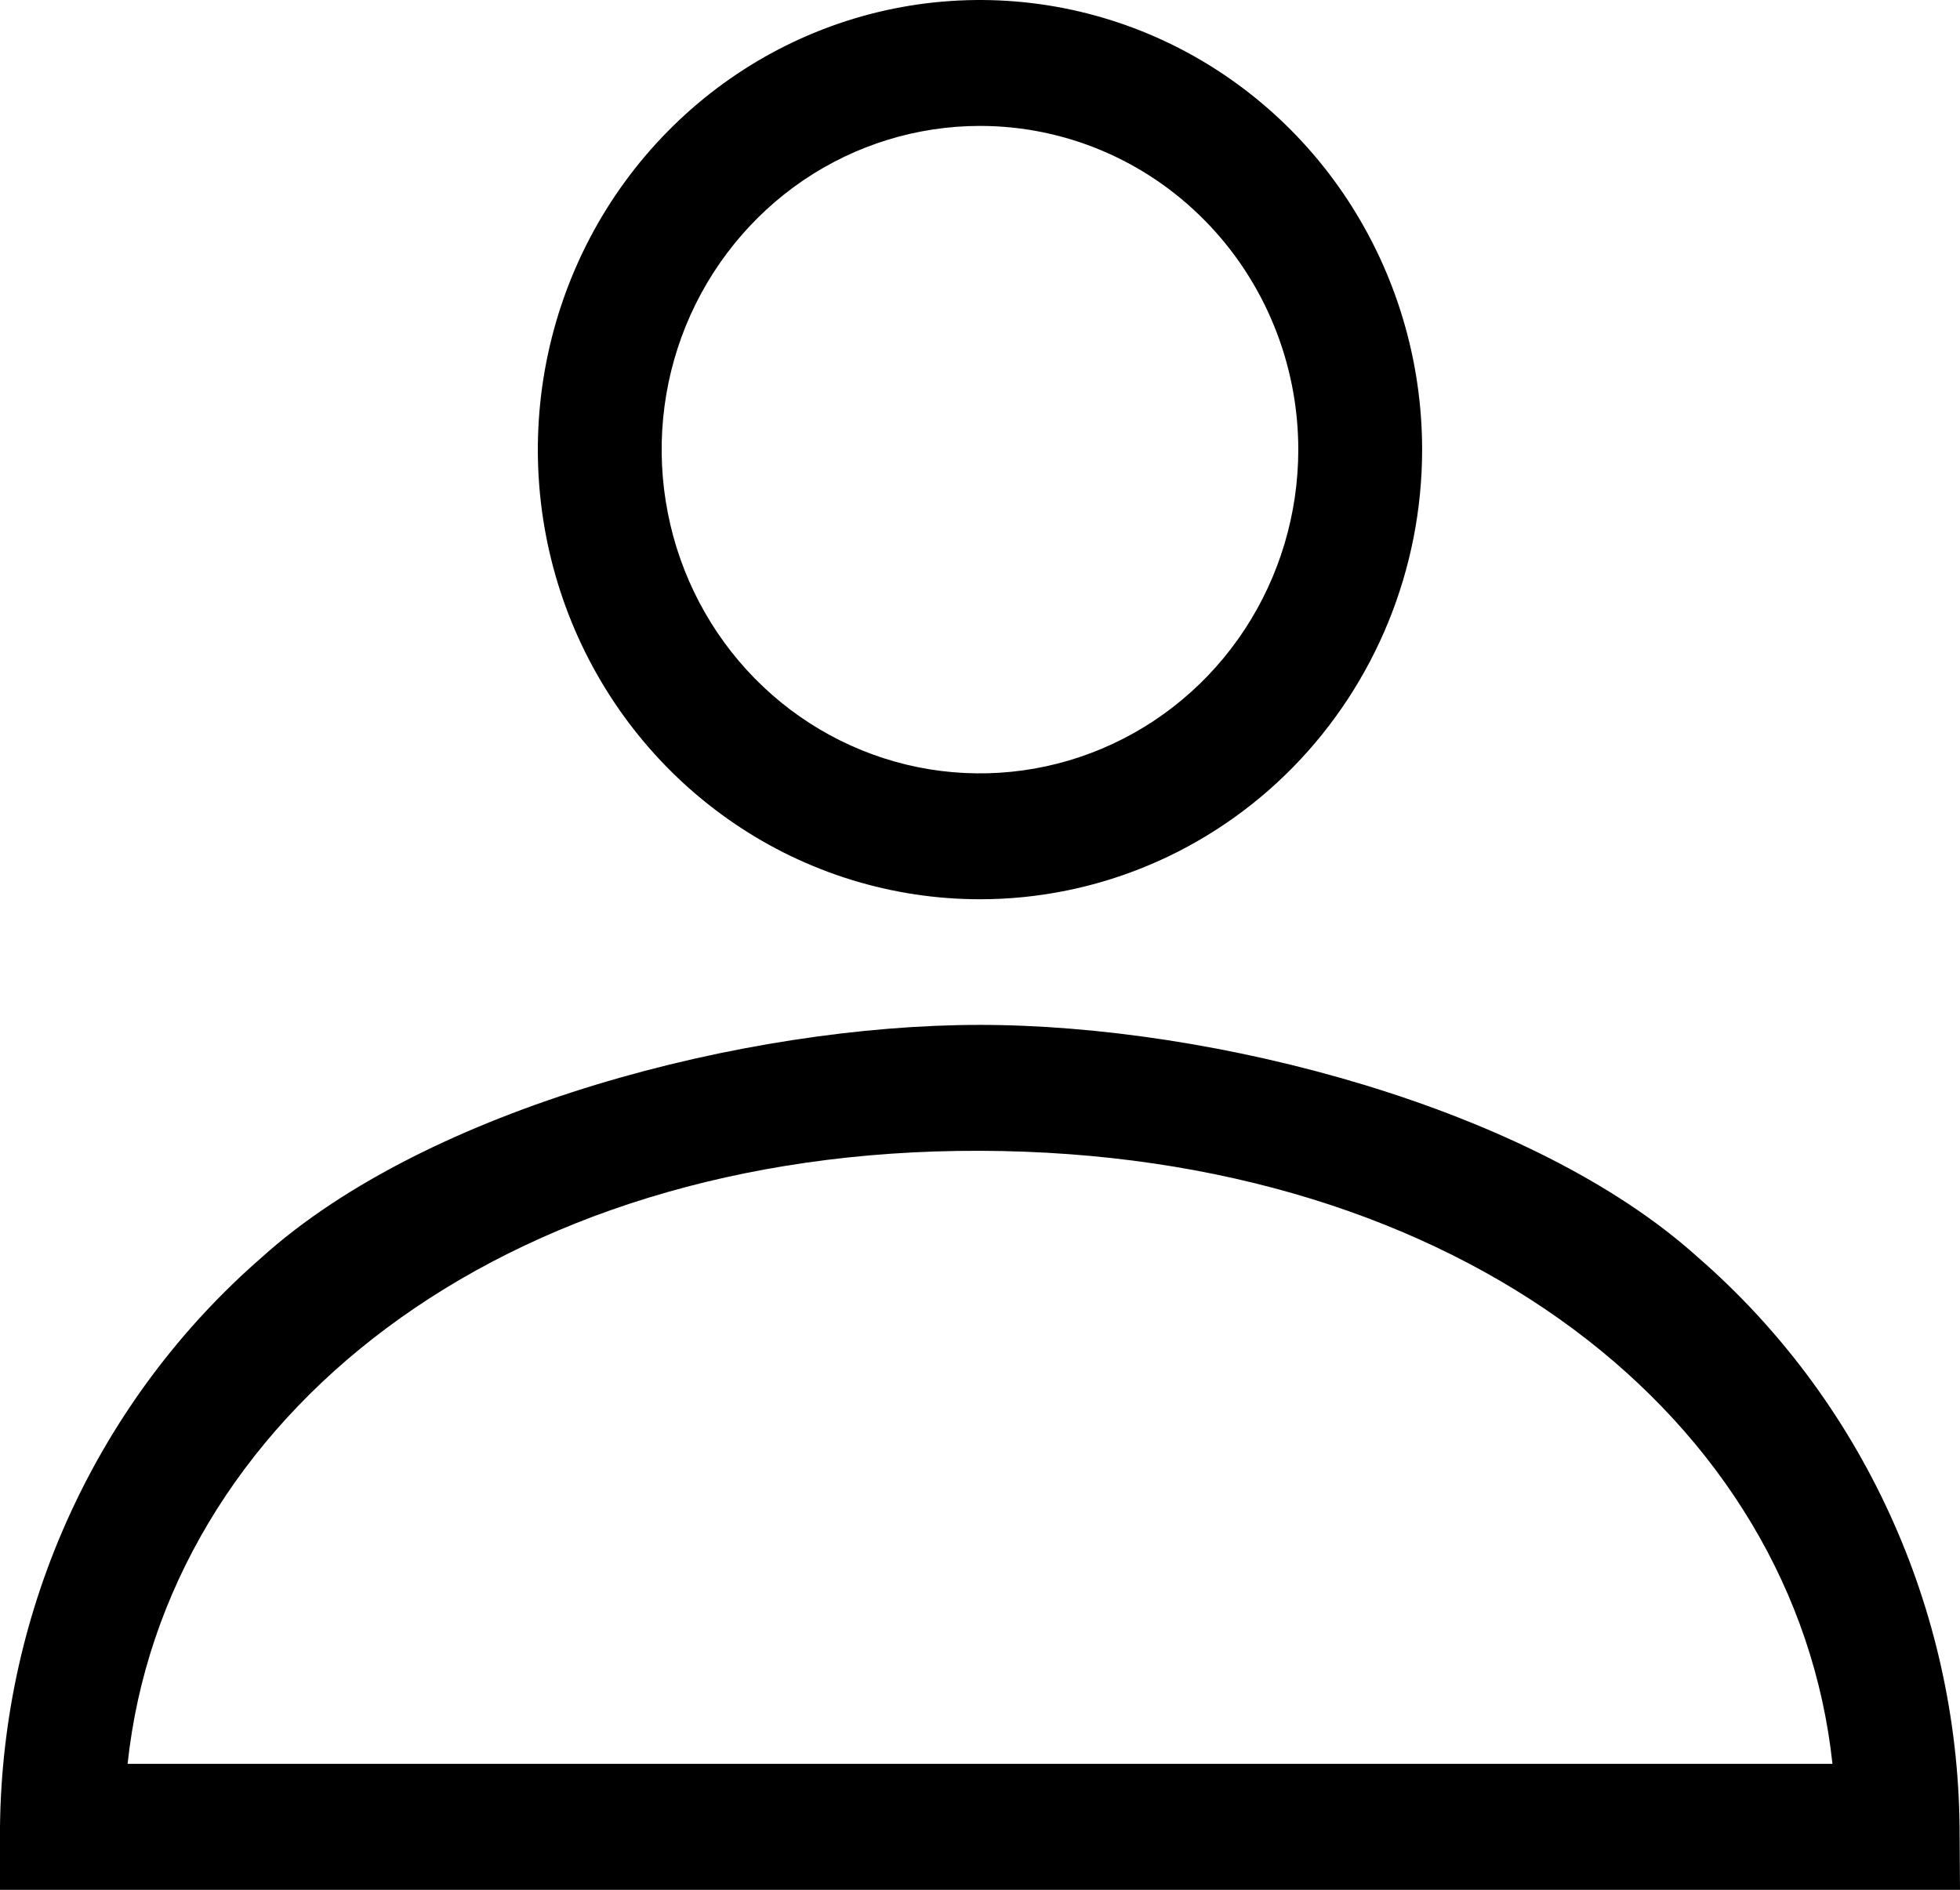 <svg width="28" height="27" viewBox="0 0 28 27" fill="none" xmlns="http://www.w3.org/2000/svg">
<path d="M14 12.848C12.751 12.848 11.529 12.472 10.491 11.766C9.452 11.06 8.642 10.057 8.164 8.883C7.686 7.709 7.561 6.417 7.805 5.171C8.049 3.925 8.65 2.78 9.534 1.882C10.417 0.983 11.542 0.371 12.768 0.123C13.993 -0.124 15.263 0.003 16.417 0.489C17.571 0.975 18.557 1.799 19.251 2.855C19.945 3.912 20.316 5.154 20.316 6.424C20.316 8.128 19.65 9.762 18.466 10.967C17.281 12.172 15.675 12.848 14 12.848ZM14 1.799C13.1 1.799 12.221 2.07 11.473 2.578C10.726 3.087 10.143 3.809 9.798 4.654C9.454 5.499 9.364 6.429 9.54 7.327C9.715 8.224 10.148 9.048 10.784 9.695C11.42 10.342 12.23 10.782 13.113 10.961C13.995 11.139 14.909 11.047 15.74 10.697C16.571 10.347 17.281 9.755 17.781 8.994C18.28 8.233 18.547 7.339 18.547 6.424C18.547 5.198 18.068 4.021 17.215 3.154C16.363 2.286 15.206 1.799 14 1.799Z" fill="black"/>
<path d="M28 27.001H0V26.101C0.017 24.552 0.359 23.024 1.005 21.62C1.65 20.217 2.583 18.97 3.741 17.963C6.116 15.821 10.658 14.643 13.997 14.643C17.336 14.643 21.882 15.822 24.253 17.961C25.412 18.968 26.345 20.215 26.99 21.619C27.636 23.023 27.978 24.552 27.994 26.101L28 27.001ZM1.823 25.201H26.178C25.651 20.294 20.89 16.462 14.001 16.442C7.112 16.422 2.35 20.291 1.823 25.198V25.201Z" fill="black"/>
</svg>